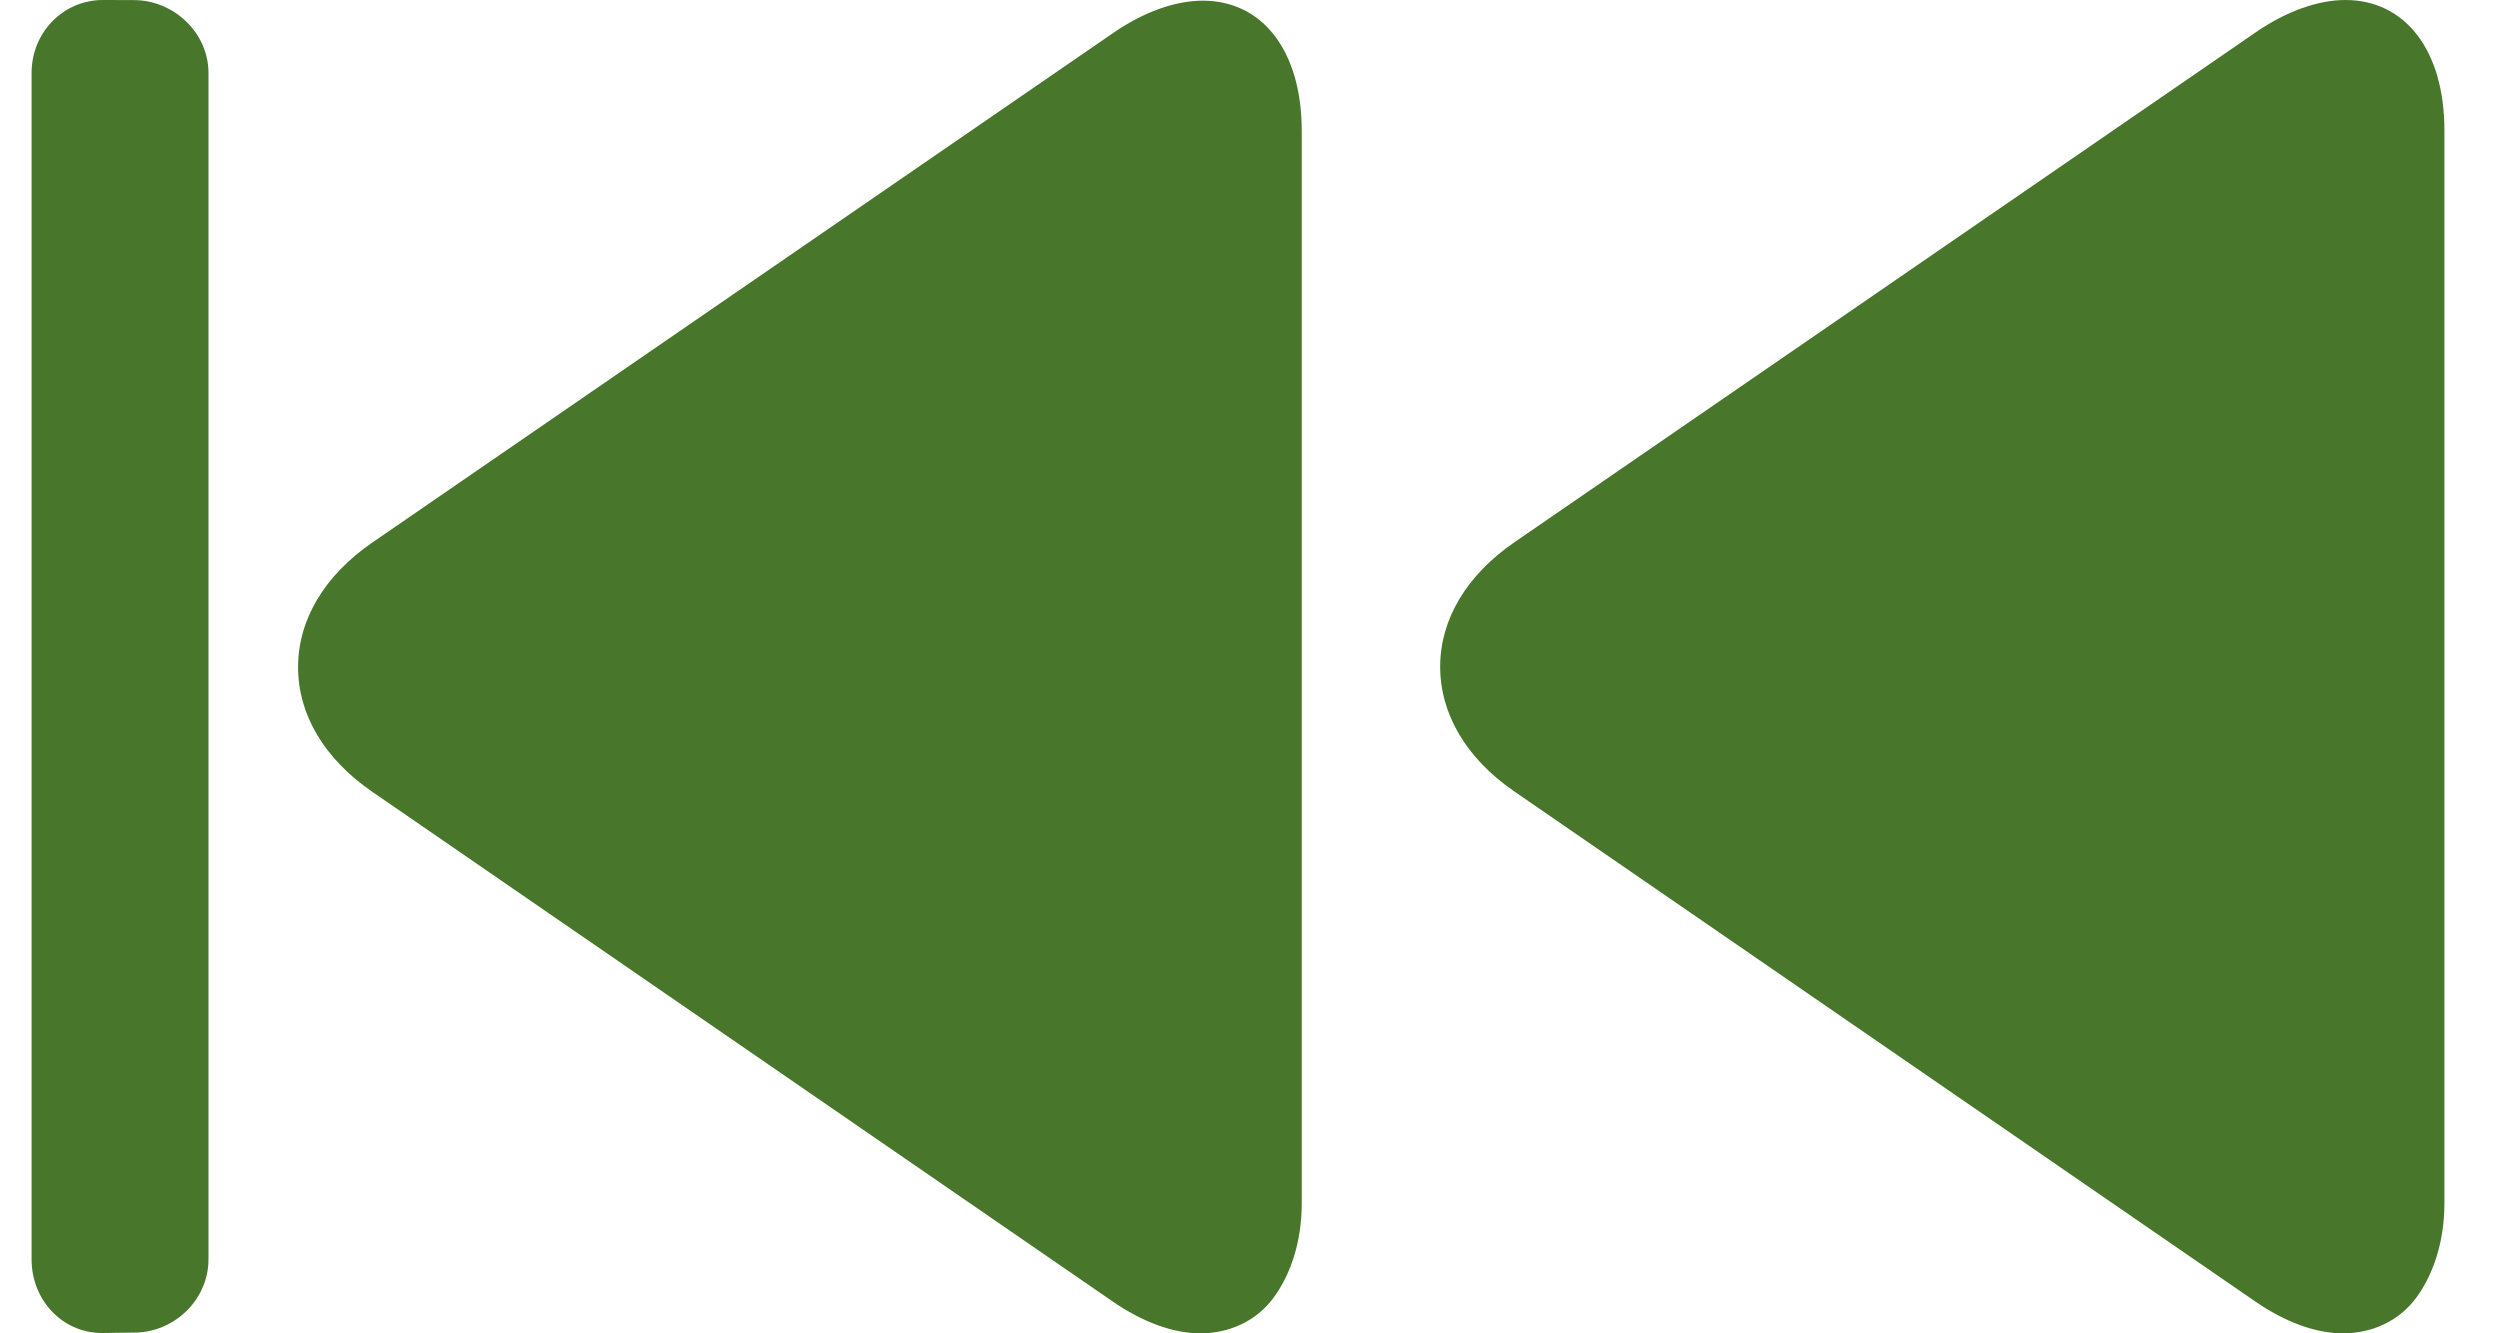 <svg width="30" height="16" viewBox="0 0 30 16" fill="none" xmlns="http://www.w3.org/2000/svg">
<g clip-path="url(#clip0_19376_1148)">
<path d="M4.467 6.511L13.362 0.393C13.727 0.141 14.108 0.008 14.433 0.008C15.148 0.008 15.621 0.607 15.621 1.572V14.437C15.621 14.908 15.484 15.301 15.281 15.575C15.075 15.853 14.752 16 14.404 16C14.079 16 13.713 15.867 13.348 15.615L4.461 9.497C3.89 9.103 3.576 8.573 3.577 8.004C3.577 7.435 3.895 6.905 4.467 6.511Z" fill="#48772C"/>
<path d="M1.21 15.996L1.22 15.996C1.221 15.996 1.223 15.996 1.224 15.996H1.21Z" fill="#48772C"/>
<path d="M1.236 0L1.604 0.001C2.086 0.001 2.502 0.393 2.502 0.876V15.112C2.502 15.595 2.092 15.991 1.61 15.991L1.22 15.996C0.74 15.993 0.379 15.594 0.379 15.113V0.875C0.379 0.393 0.754 0 1.236 0Z" fill="#48772C"/>
<path d="M18.173 6.507L27.073 0.385C27.439 0.133 27.819 0 28.145 0C28.859 0 29.333 0.6 29.333 1.565V14.436C29.333 14.907 29.196 15.301 28.993 15.575C28.787 15.853 28.464 16 28.115 16C27.79 16 27.424 15.867 27.059 15.615L18.167 9.494C17.596 9.1 17.282 8.569 17.282 8C17.282 7.431 17.601 6.9 18.173 6.507Z" fill="#48772C"/>
</g>
<defs>
<clipPath id="clip0_19376_1148">
<rect width="29.333" height="16" fill="white" transform="matrix(-1 0 0 1 29.333 0)"/>
</clipPath>
</defs>
</svg>
